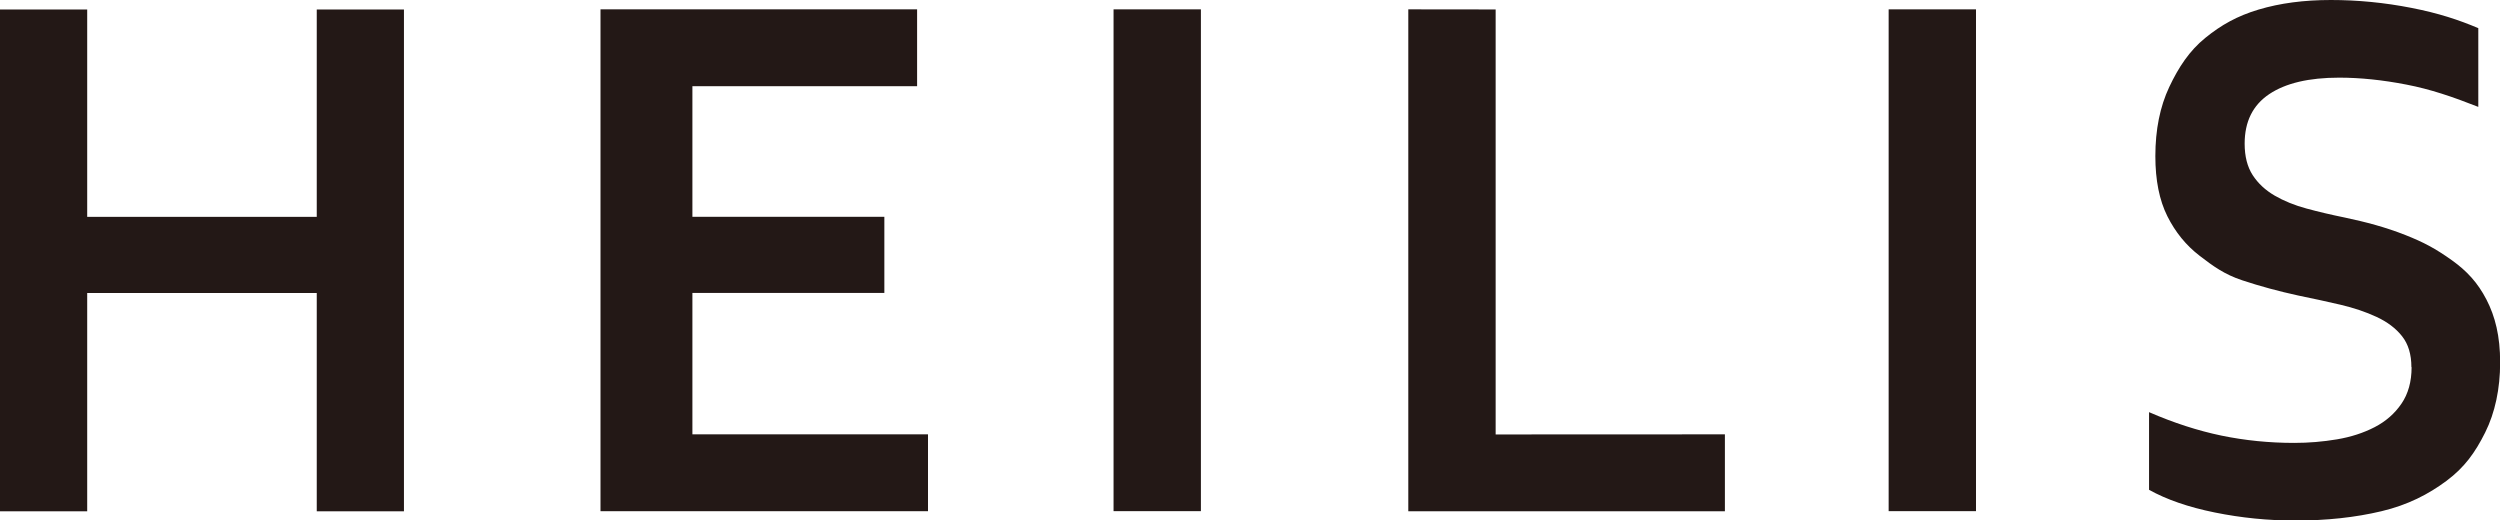 <?xml version="1.0" encoding="UTF-8"?><svg id="_レイヤー_1" xmlns="http://www.w3.org/2000/svg" viewBox="0 0 500 104"><defs><style>.cls-1{fill:#231816;}</style></defs><path class="cls-1" d="M17.44,43.37h45.91V1.9h17.44v100.36h-17.44v-43.66H17.44v43.66H0V1.9h17.44v41.47Z"/><path class="cls-1" d="M138.47,86.86h47.13v15.38h-65.5V1.87h63.32s0,15.37,0,15.37h-44.94v26.12h38.39v15.22h-38.39v28.28Z"/><path class="cls-1" d="M222.71,102.24V1.87h17.47v100.36h-17.47Z"/><path class="cls-1" d="M299.13,1.9v84.99l45.85-.02v15.38h-63.32V1.87l17.47.02Z"/><path class="cls-1" d="M377.73,102.24V1.87h17.47v100.36h-17.47Z"/><path class="cls-1" d="M482.28,73.43c0-2.55-.62-4.61-1.87-6.19-1.25-1.58-2.95-2.86-5.1-3.86-2.15-1-4.56-1.81-7.24-2.44-2.68-.62-5.49-1.24-8.44-1.84-3.9-.85-7.63-1.86-11.18-3.04-3.55-1.17-5.83-2.83-8.53-4.91-2.7-2.07-4.85-4.71-6.45-7.91-1.6-3.2-2.4-7.2-2.4-12,0-5.3.93-9.91,2.78-13.84,1.85-3.92,4.04-7.26,7.22-9.83,3.17-2.58,6.38-4.38,10.66-5.66,4.28-1.28,9.09-1.91,14.44-1.91s10.73.52,16.13,1.58c5.4,1.05,9.46,2.4,13.36,4.05v15.75c-5.2-2.05-9.6-3.54-14.37-4.46-4.78-.93-9.26-1.39-13.46-1.39-6.05,0-10.71,1.1-13.99,3.3-3.28,2.2-4.91,5.5-4.91,9.9,0,2.55.54,4.65,1.61,6.3,1.07,1.65,2.54,3.01,4.39,4.09,1.85,1.07,3.97,1.94,6.38,2.59,2.4.65,4.95,1.25,7.65,1.8,4.25.9,8.15,1.93,12.15,3.51,3.6,1.43,5.95,2.66,9.28,5.04,2.98,2.13,5.15,4.47,6.9,7.85,1.75,3.38,2.74,7.32,2.74,12.57s-1.02,10.07-3,14.03c-2,4-4.12,6.97-7.73,9.66s-7.74,4.82-12.99,6.07c-5.25,1.25-11,1.87-17.25,1.87-5.45,0-10.81-.54-16.09-1.61-5.28-1.07-9.67-2.59-13.16-4.54v-15.53c4.95,2.15,9.78,3.71,14.48,4.69,4.7.97,9.55,1.46,14.55,1.46,2.9,0,5.75-.24,8.55-.71,2.8-.47,5.31-1.29,7.54-2.44,2.22-1.15,4.01-2.71,5.36-4.69,1.35-1.97,2.03-4.41,2.03-7.31Z"/></svg>
